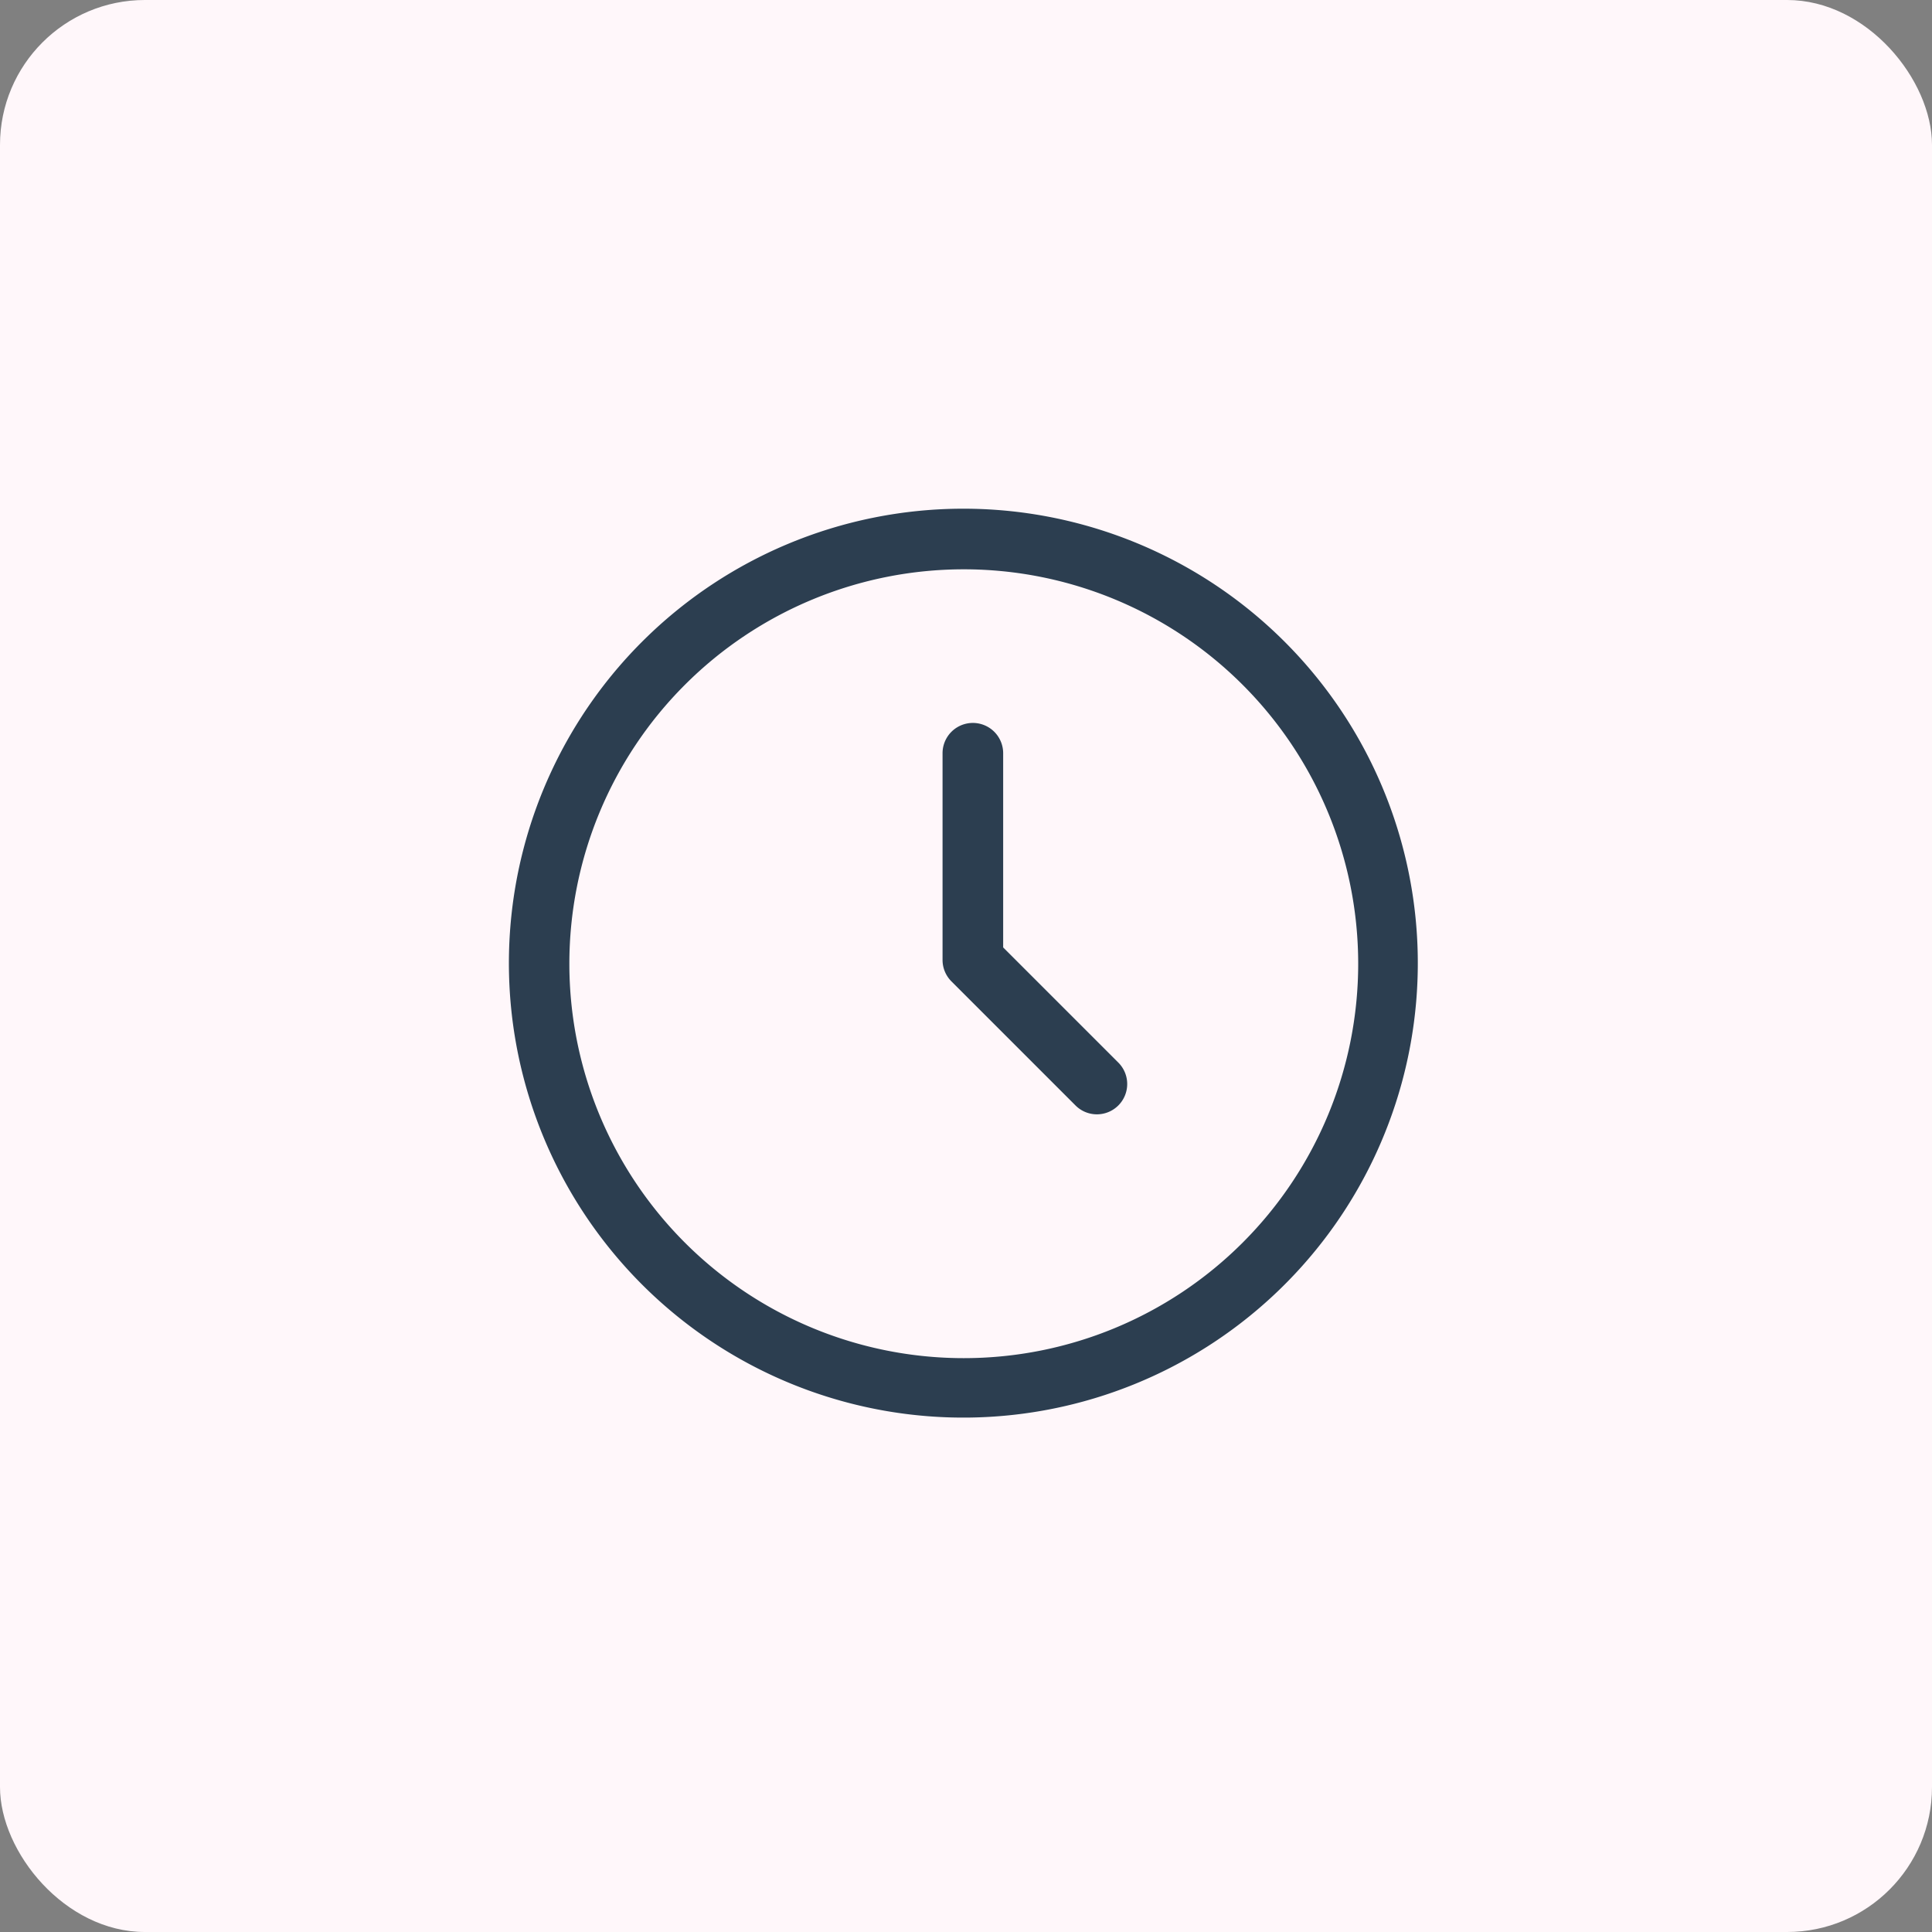 <svg xmlns="http://www.w3.org/2000/svg" width="80" height="80" viewBox="0 0 80 80"><rect x="0" y="0" width="80" height="80" fill="#808080" stroke="none"/><g transform="translate(-151 -1285)"><rect width="80" height="80" rx="6" transform="translate(151 1285)" fill="#fff7fa"/><g transform="translate(168.467 1302.466)"><path d="M0,0H45.066V45.066H0Z" fill="none"/><path d="M16.6-2.25A18.818,18.818,0,1,1,9.264-.769,18.837,18.837,0,0,1,16.6-2.25Zm0,35.174A16.332,16.332,0,1,0,.267,16.592,16.332,16.332,0,0,0,16.6,32.924Z" transform="translate(5.842 5.848)" fill="#2c3e50"/><path d="M16.142,20.957a1.251,1.251,0,0,1-.887-.368l-5.137-5.137a1.255,1.255,0,0,1-.368-.887V6.005a1.255,1.255,0,1,1,2.51,0v8.041l4.769,4.769a1.255,1.255,0,0,1-.887,2.142Z" transform="translate(11.812 7.719)" fill="#2c3e50"/></g></g></svg>